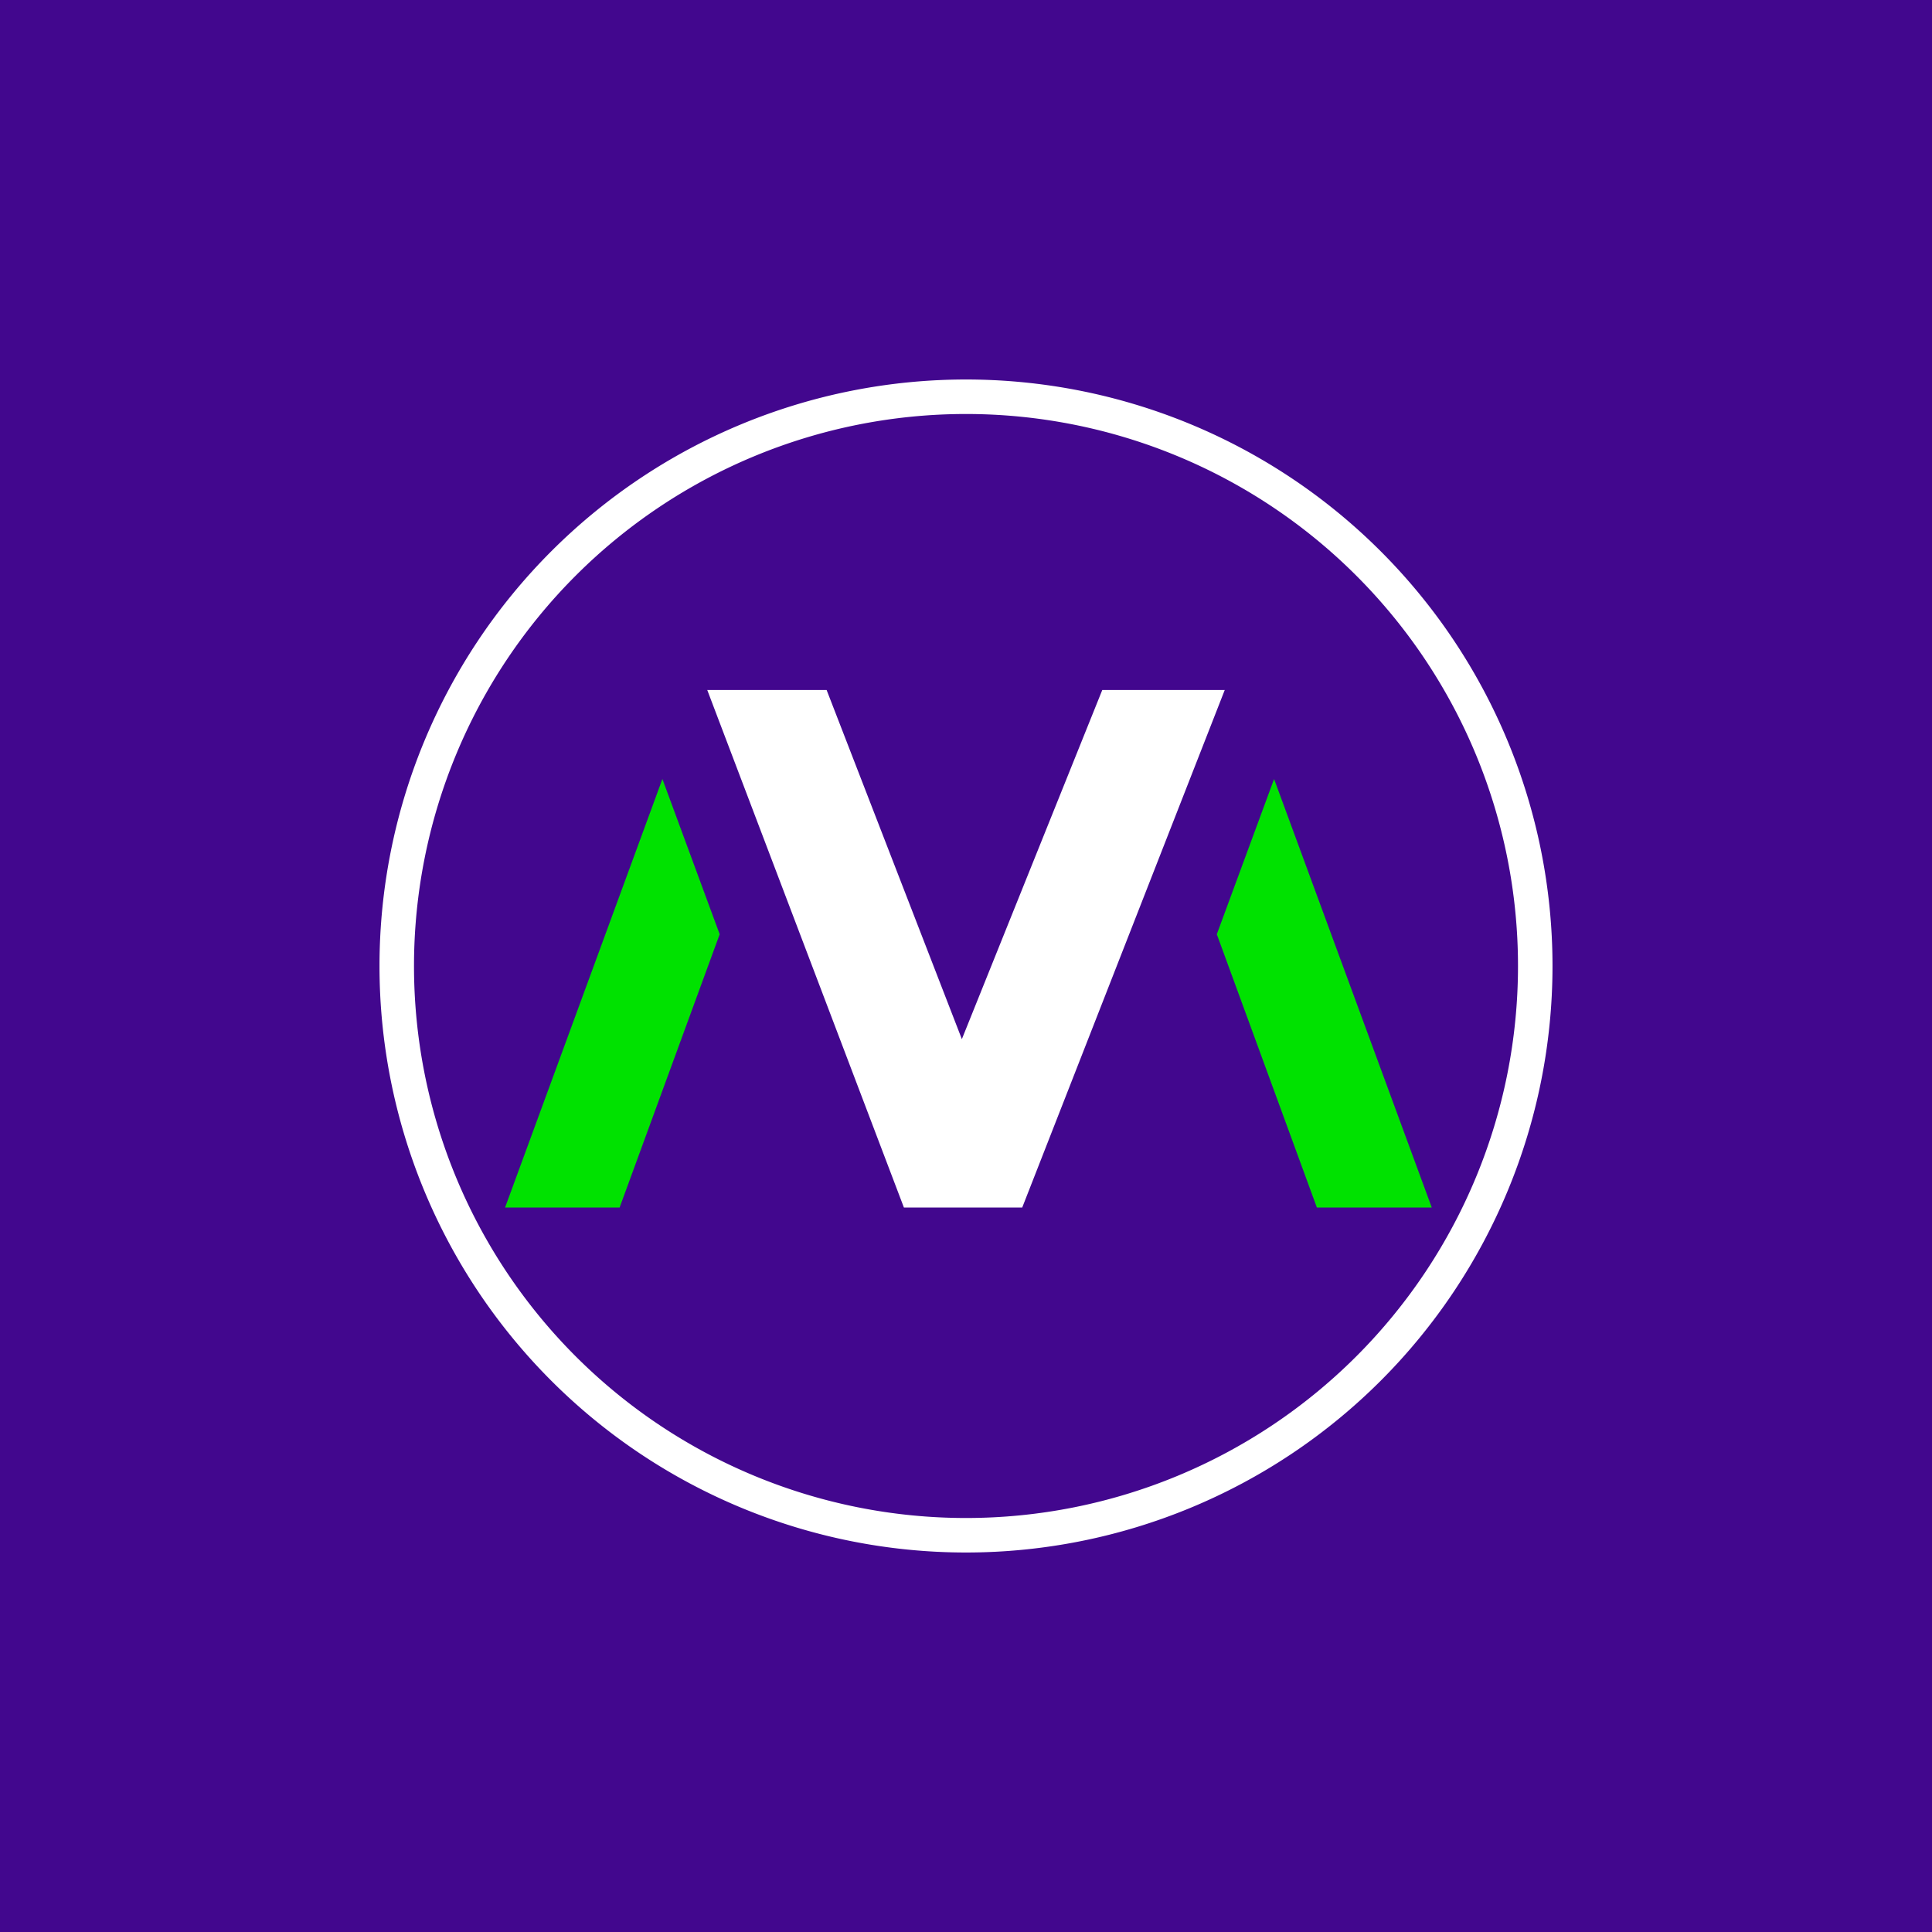 <svg width="56" height="56" viewBox="0 0 56 56" xmlns="http://www.w3.org/2000/svg"><path fill="#42078E" d="M0 0h56v56H0z"/><path fill-rule="evenodd" d="M45 28a17 17 0 1 1-34 0 17 17 0 0 1 34 0Zm-1 0a16 16 0 1 1-32 0 16 16 0 0 1 32 0Zm-23.5-8h3.46l3.92 10.12L31.95 20h3.55l-5.87 15H26.2l-5.7-15Z" fill="#fff"/><path d="M14.64 35h3.32l2.9-7.92-1.66-4.5L14.64 35Zm26.86 0h-3.33l-2.9-7.92 1.66-4.5L41.5 35Z" fill="#00E200"/></svg>
